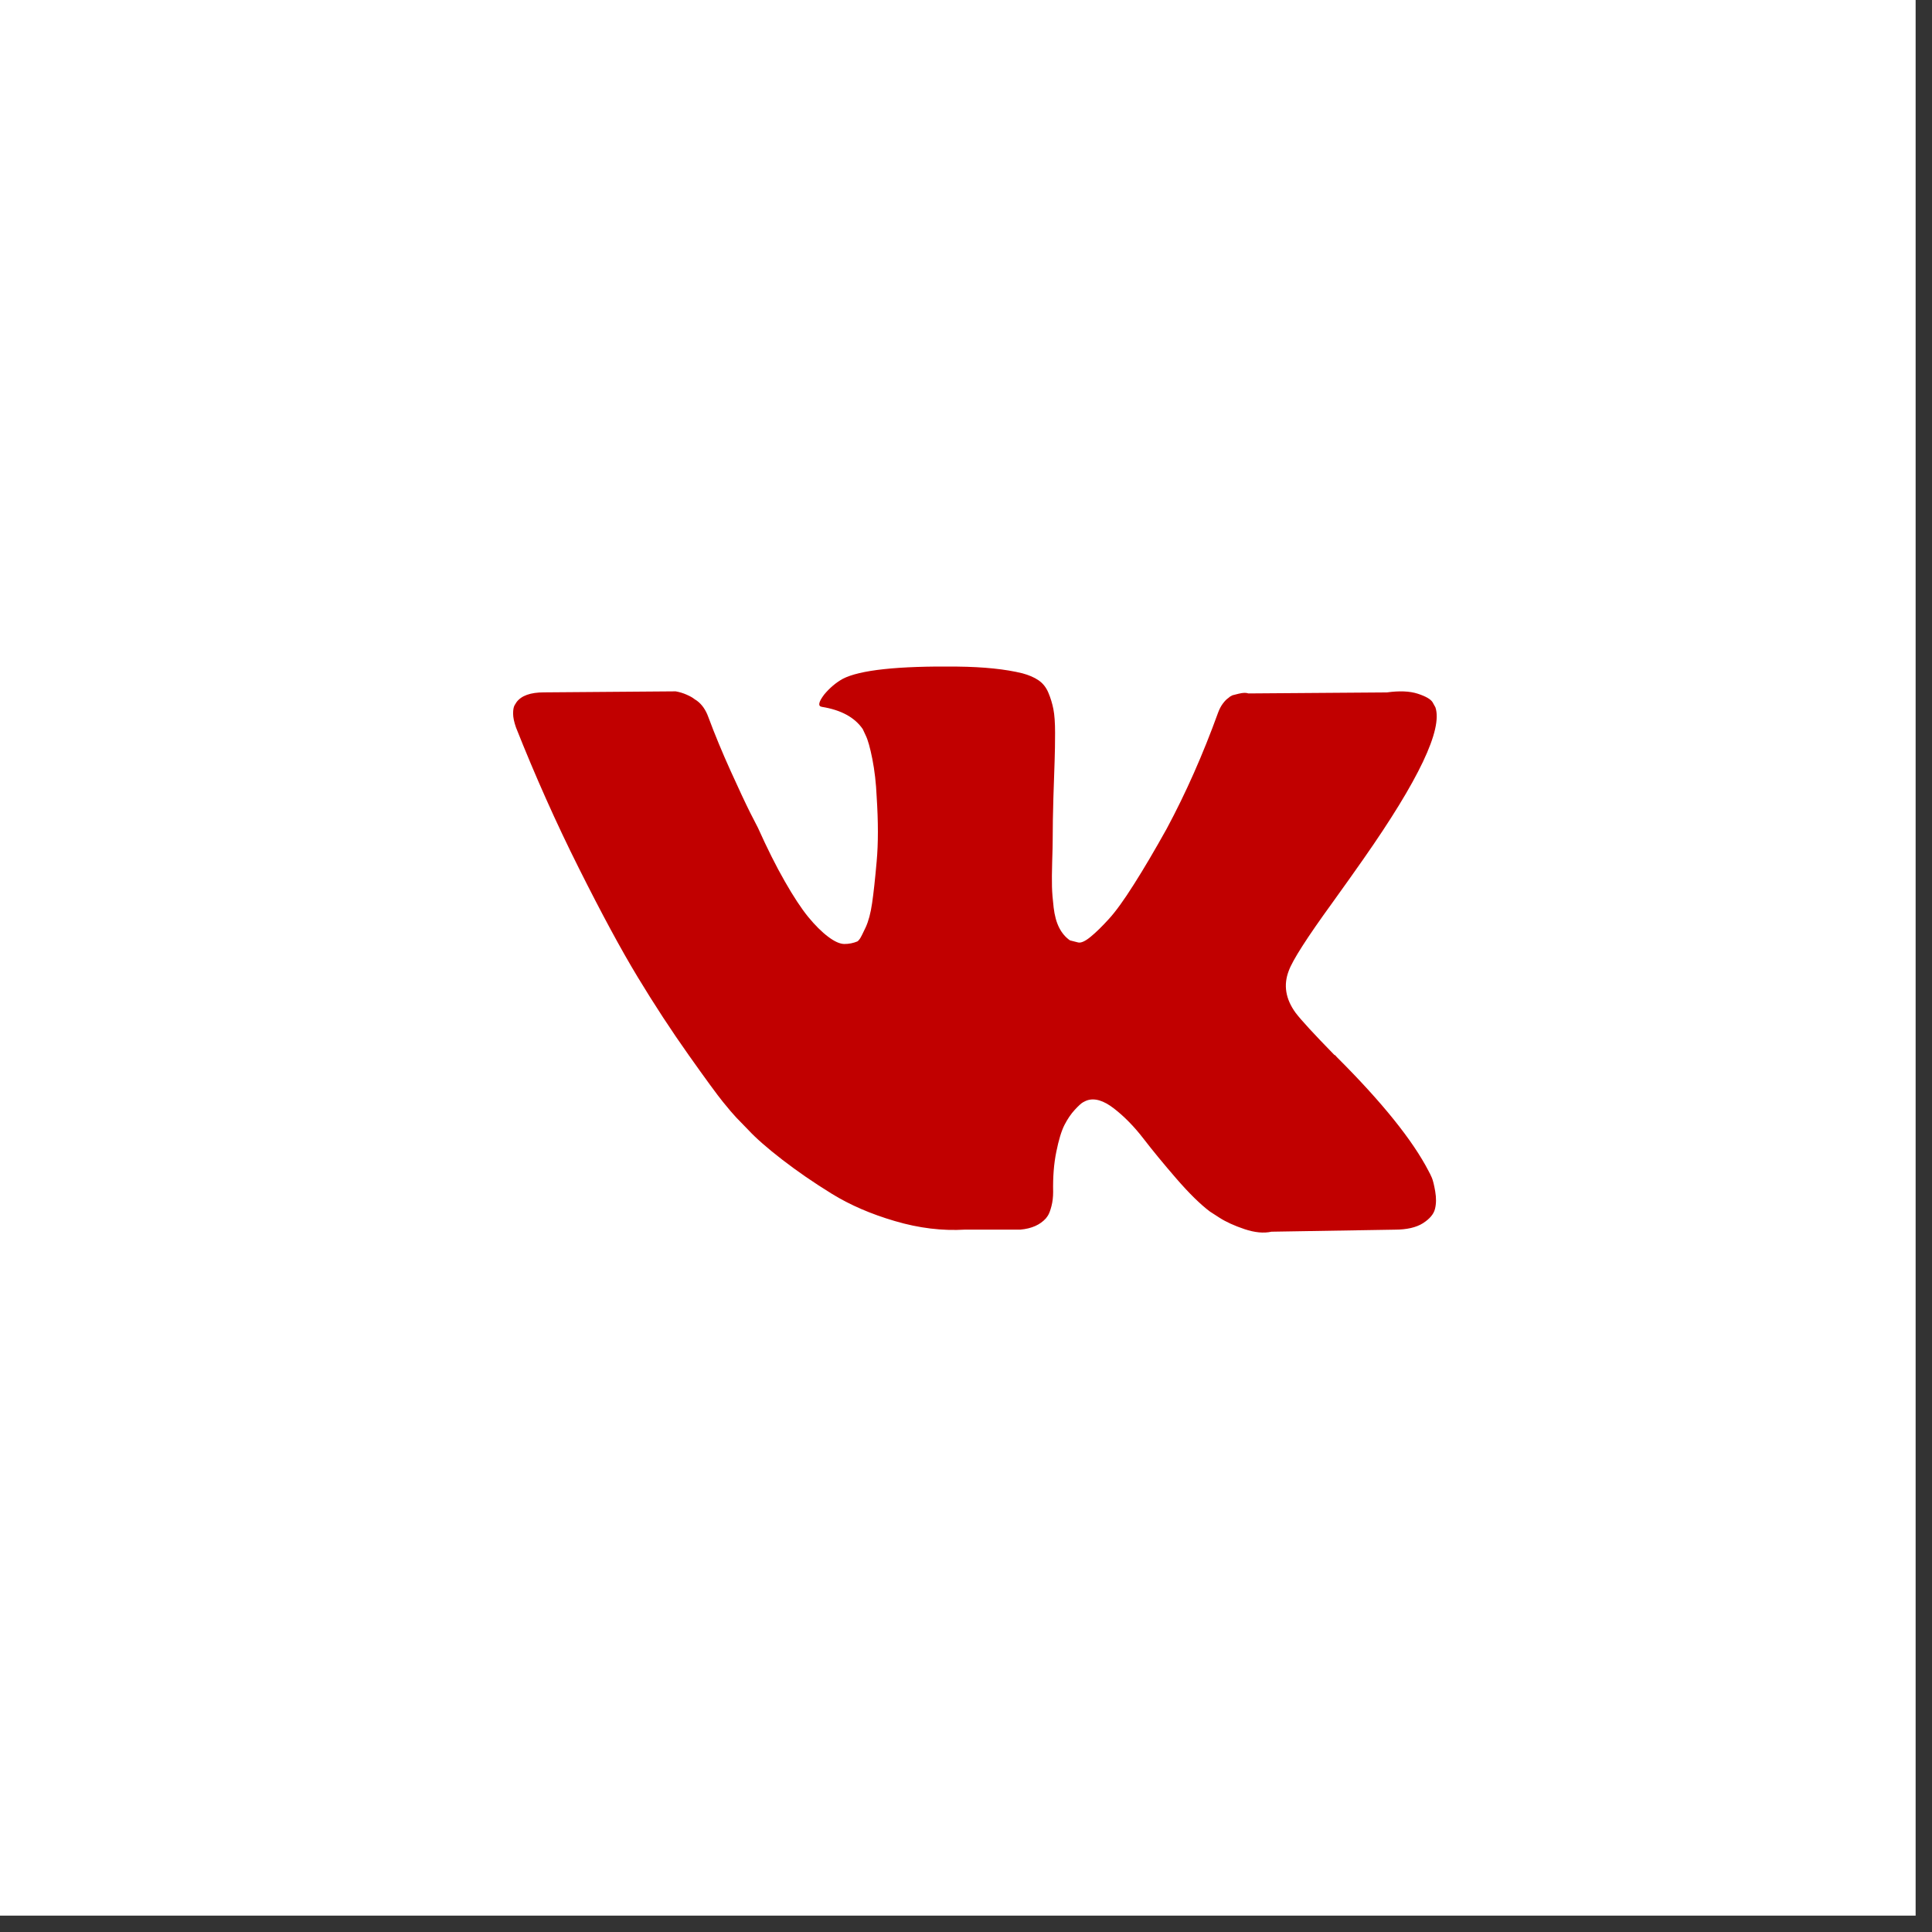 <?xml version="1.0" encoding="UTF-8"?> <svg xmlns="http://www.w3.org/2000/svg" width="38" height="38" viewBox="0 0 38 38" fill="none"><rect x="0" y="0" width="38" height="38" fill="#333333" stroke="none"/><rect width="37.678" height="37.678" fill="white"></rect><path d="M28.163 23.165C28.14 23.114 28.12 23.071 28.101 23.038C27.786 22.428 27.183 21.679 26.294 20.792L26.276 20.771L26.266 20.762L26.257 20.751H26.247C25.844 20.338 25.588 20.06 25.481 19.918C25.285 19.647 25.241 19.373 25.348 19.095C25.424 18.885 25.708 18.442 26.2 17.764C26.458 17.405 26.663 17.117 26.814 16.9C27.905 15.342 28.378 14.347 28.233 13.913L28.177 13.812C28.139 13.751 28.041 13.695 27.884 13.644C27.726 13.593 27.524 13.585 27.278 13.619L24.554 13.639C24.51 13.622 24.447 13.624 24.365 13.644L24.242 13.675L24.195 13.7L24.157 13.731C24.126 13.751 24.091 13.787 24.053 13.837C24.015 13.888 23.984 13.947 23.959 14.015C23.662 14.835 23.325 15.597 22.947 16.301C22.713 16.721 22.499 17.085 22.303 17.393C22.108 17.702 21.944 17.929 21.811 18.074C21.679 18.22 21.559 18.337 21.452 18.425C21.345 18.513 21.263 18.55 21.206 18.537C21.149 18.523 21.096 18.509 21.045 18.496C20.957 18.435 20.886 18.352 20.833 18.247C20.779 18.142 20.743 18.01 20.724 17.851C20.705 17.691 20.694 17.554 20.691 17.439C20.688 17.324 20.689 17.161 20.695 16.951C20.702 16.741 20.705 16.599 20.705 16.525C20.705 16.267 20.71 15.988 20.719 15.686C20.729 15.385 20.736 15.146 20.743 14.97C20.749 14.794 20.752 14.608 20.752 14.411C20.752 14.215 20.741 14.061 20.719 13.949C20.697 13.837 20.664 13.728 20.62 13.624C20.576 13.519 20.511 13.438 20.426 13.38C20.341 13.322 20.235 13.277 20.109 13.243C19.775 13.161 19.349 13.117 18.832 13.111C17.659 13.097 16.906 13.178 16.572 13.354C16.439 13.429 16.319 13.531 16.212 13.659C16.099 13.808 16.083 13.89 16.165 13.903C16.543 13.964 16.811 14.11 16.969 14.34L17.026 14.462C17.07 14.55 17.114 14.706 17.158 14.929C17.202 15.153 17.231 15.4 17.243 15.671C17.275 16.166 17.275 16.589 17.243 16.941C17.212 17.293 17.182 17.568 17.153 17.764C17.125 17.96 17.082 18.12 17.026 18.241C16.969 18.363 16.931 18.438 16.912 18.465C16.893 18.492 16.877 18.509 16.865 18.516C16.783 18.55 16.697 18.567 16.609 18.567C16.521 18.567 16.414 18.519 16.288 18.424C16.162 18.329 16.031 18.199 15.895 18.033C15.76 17.867 15.607 17.635 15.437 17.337C15.266 17.039 15.09 16.687 14.907 16.28L14.756 15.986C14.661 15.796 14.532 15.52 14.368 15.158C14.204 14.795 14.059 14.445 13.933 14.106C13.882 13.964 13.807 13.855 13.706 13.781L13.658 13.75C13.627 13.723 13.576 13.695 13.507 13.664C13.437 13.633 13.364 13.611 13.29 13.598L10.698 13.618C10.433 13.618 10.254 13.683 10.159 13.811L10.121 13.872C10.102 13.906 10.092 13.96 10.092 14.035C10.092 14.11 10.111 14.201 10.149 14.309C10.528 15.264 10.939 16.186 11.384 17.073C11.828 17.96 12.214 18.675 12.542 19.217C12.87 19.759 13.204 20.27 13.545 20.751C13.885 21.232 14.111 21.54 14.221 21.675C14.331 21.811 14.418 21.913 14.481 21.98L14.718 22.224C14.869 22.387 15.091 22.581 15.384 22.808C15.678 23.035 16.002 23.259 16.359 23.479C16.715 23.699 17.13 23.879 17.602 24.017C18.076 24.157 18.536 24.212 18.983 24.185H20.071C20.292 24.165 20.459 24.09 20.573 23.962L20.61 23.911C20.636 23.87 20.659 23.808 20.681 23.723C20.703 23.638 20.714 23.545 20.714 23.444C20.708 23.152 20.728 22.89 20.776 22.656C20.823 22.423 20.876 22.247 20.936 22.128C20.997 22.009 21.064 21.91 21.14 21.828C21.215 21.747 21.269 21.698 21.301 21.681C21.332 21.664 21.357 21.652 21.376 21.645C21.528 21.591 21.706 21.644 21.911 21.803C22.116 21.962 22.308 22.159 22.488 22.392C22.668 22.626 22.884 22.889 23.136 23.18C23.388 23.471 23.609 23.688 23.798 23.83L23.987 23.952C24.113 24.033 24.277 24.108 24.479 24.176C24.68 24.243 24.857 24.26 25.008 24.226L27.43 24.186C27.669 24.186 27.855 24.143 27.988 24.059C28.12 23.974 28.199 23.881 28.224 23.779C28.25 23.678 28.251 23.562 28.229 23.434C28.207 23.305 28.184 23.215 28.163 23.165Z" fill="#C10000"></path></svg> 
